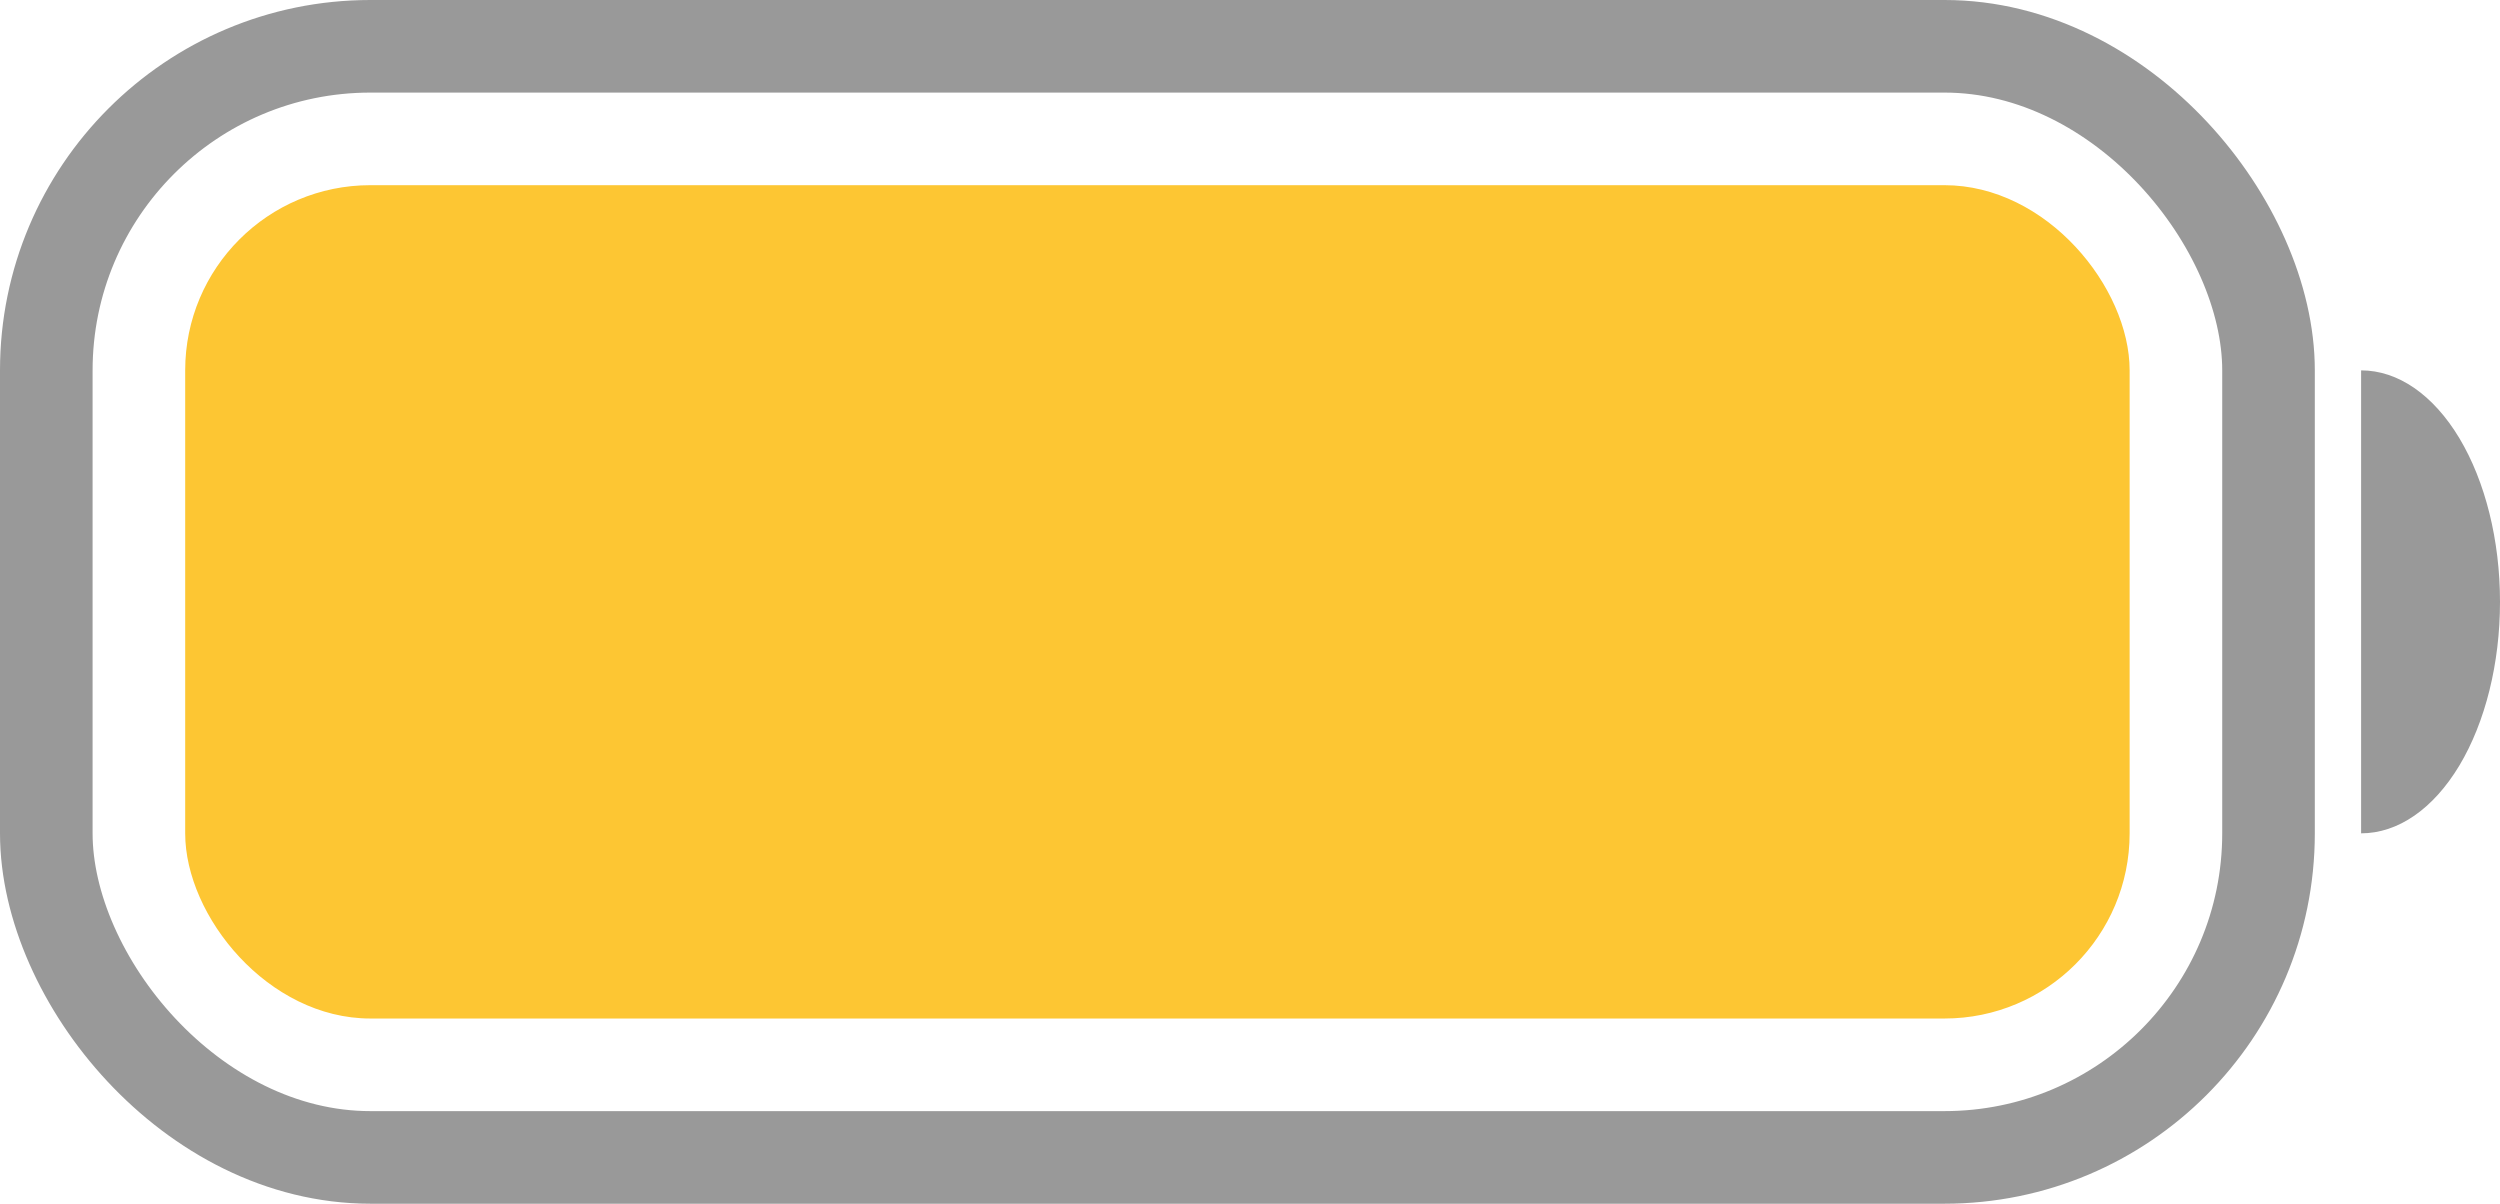 <svg width="27" height="13" viewBox="0 0 27 13" fill="none" xmlns="http://www.w3.org/2000/svg">
<rect x="0.5" y="0.5" width="24" height="12" rx="3.5" stroke="black" stroke-opacity="0.4"/>
<rect x="2" y="2" width="21" height="9" rx="2" fill="#FDC633"/>
<path d="M25.5 4C25.898 4 26.279 4.263 26.561 4.732C26.842 5.201 27 5.837 27 6.5C27 7.163 26.842 7.799 26.561 8.268C26.279 8.737 25.898 9 25.5 9L25.5 6.5V4Z" fill="black" fill-opacity="0.4"/>
</svg>

